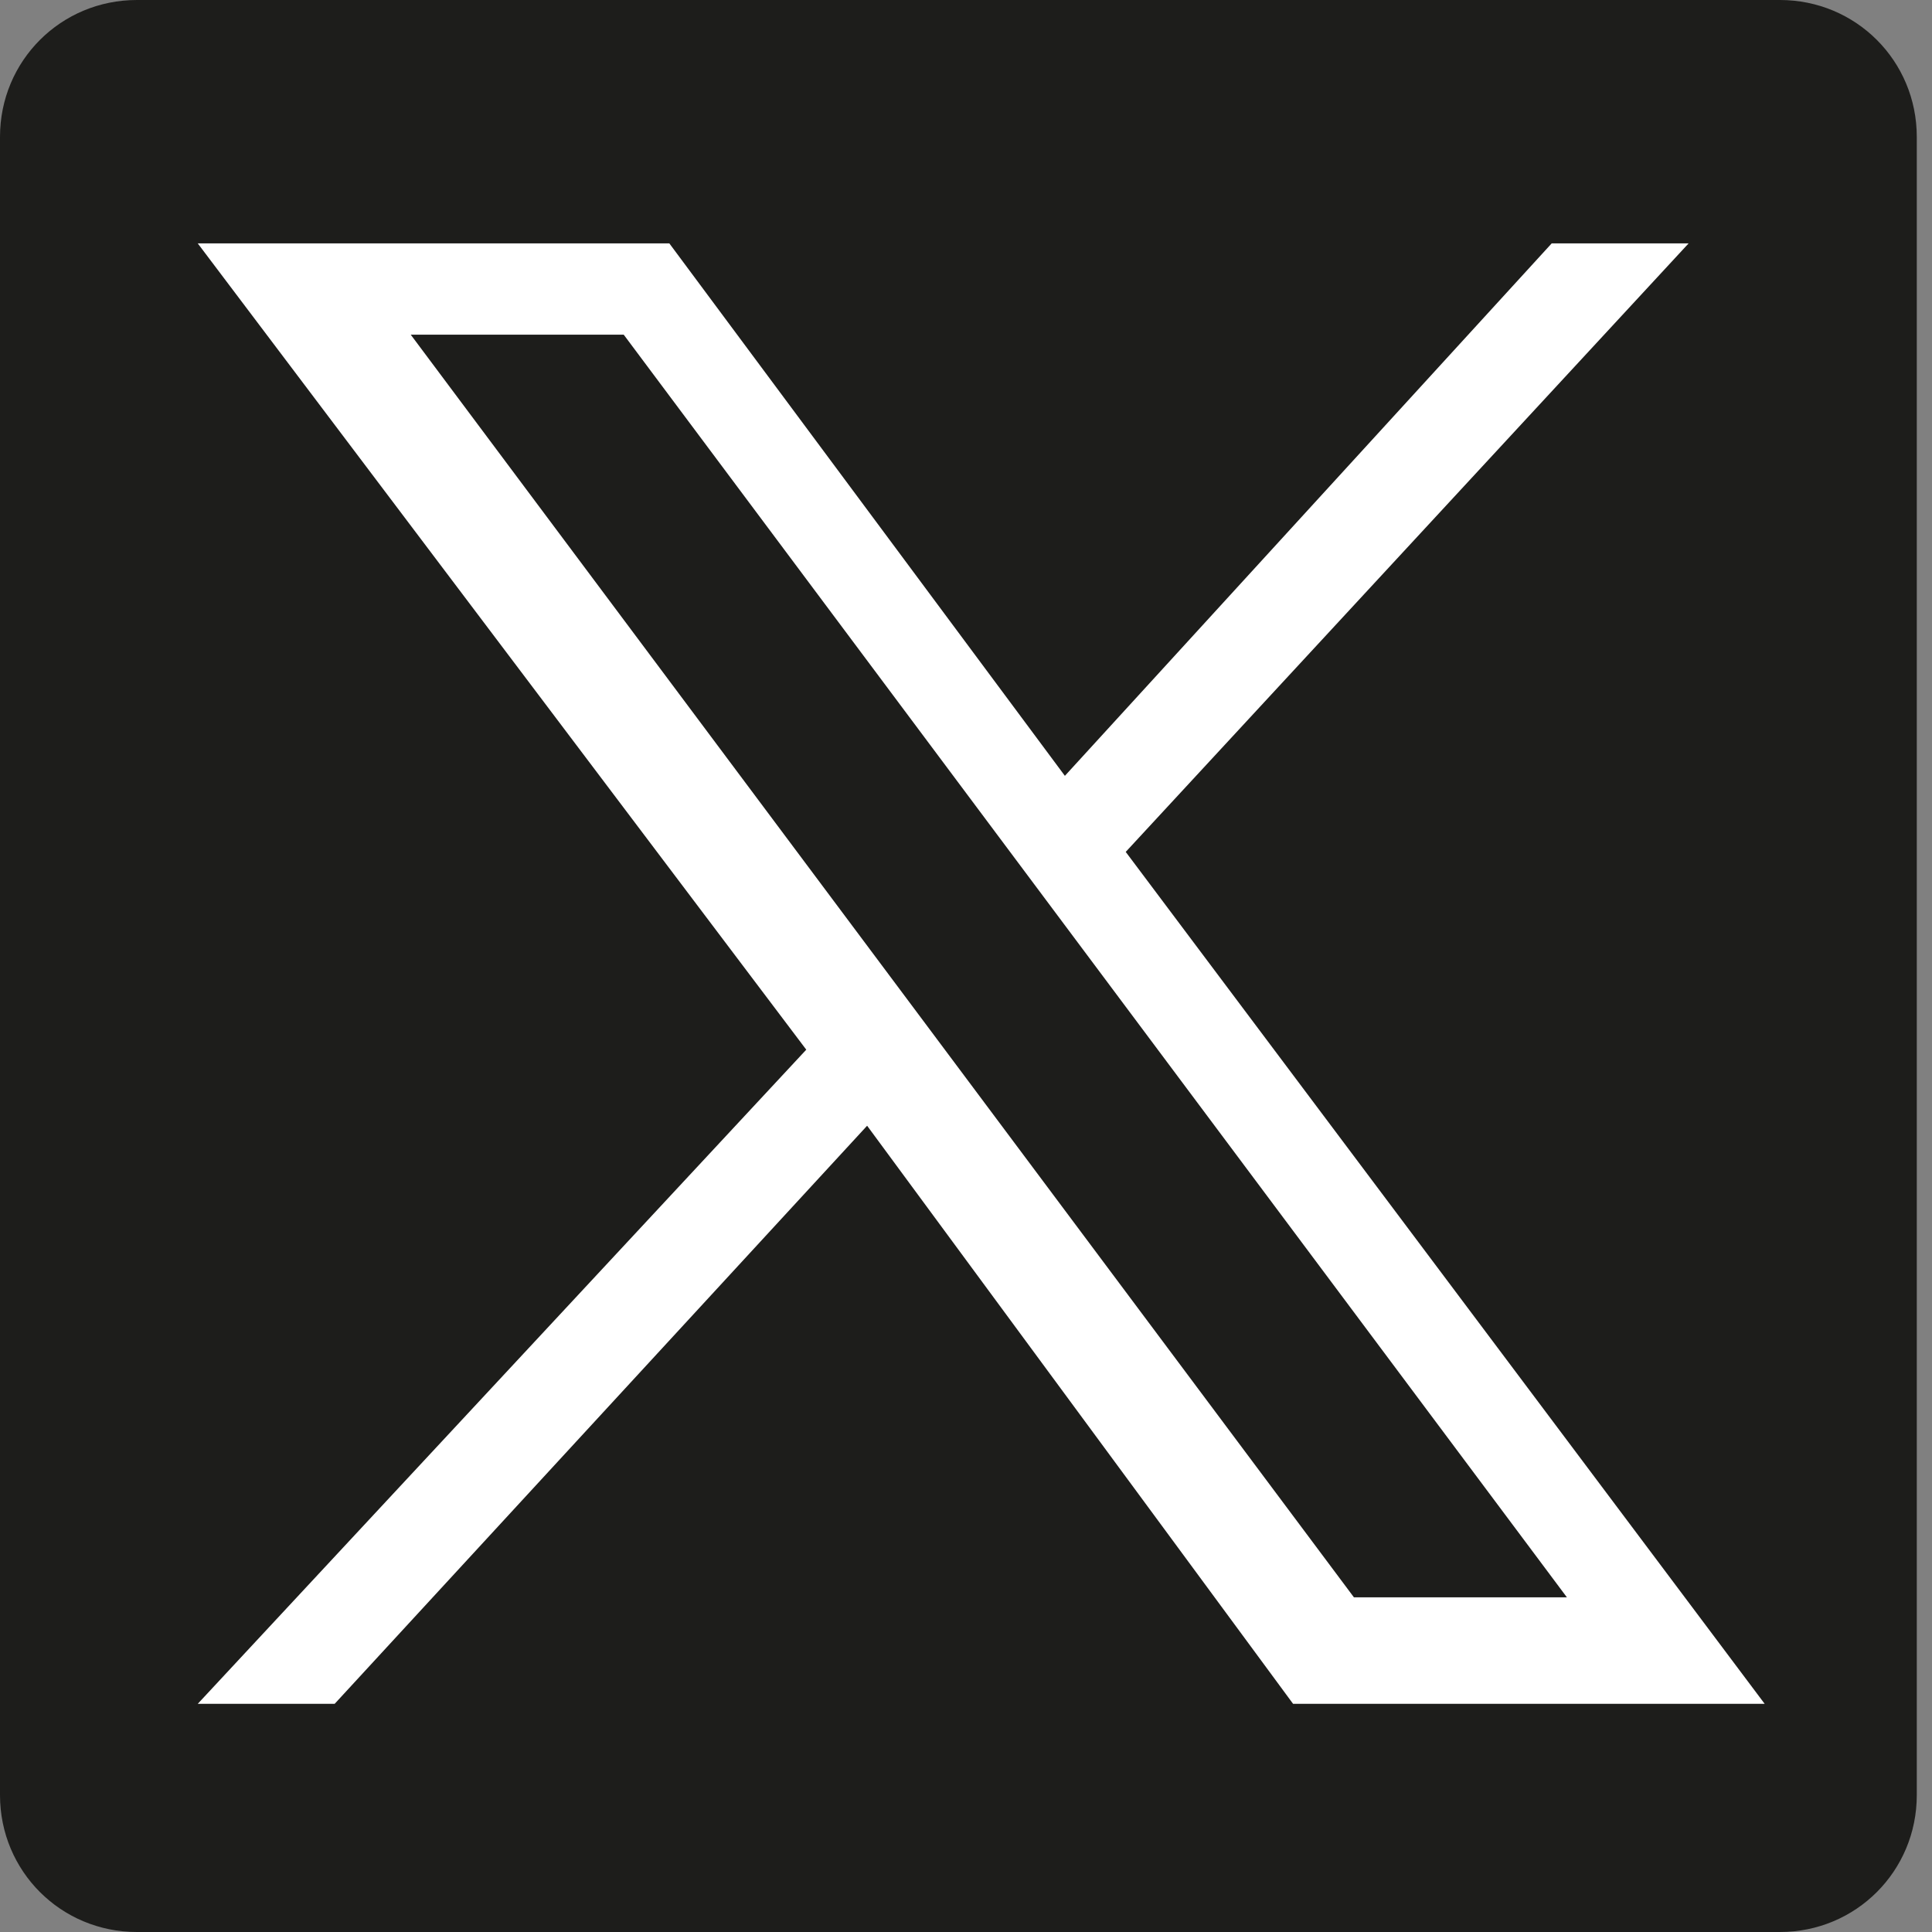 <?xml version="1.0" encoding="UTF-8"?>
<svg id="Layer_1" xmlns="http://www.w3.org/2000/svg" version="1.1" viewBox="0 0 12.7 12.7">
  <rect x="0" y="0" width="12.7" height="12.7" fill="#808080" stroke="none"/>
  <!-- Generator: Adobe Illustrator 29.5.1, SVG Export Plug-In . SVG Version: 2.1.0 Build 141)  -->
  <defs>
    <style>
      .st0 {
        fill: #1d1d1b;
      }

      .st1 {
        fill: #fff;
      }
    </style>
  </defs>
  <path class="st0" d="M0,.9C0,.4.4,0,.9,0h10.8c.5,0,.9.4.9.9v10.9c0,.5-.4.9-.9.9H.9c-.5,0-.9-.4-.9-.9V.9h0Z"/>
  <g id="layer1">
    <path id="path1009" class="st1" d="M1.3,1.6l4,5.3-4,4.3h.9l3.5-3.8,2.8,3.8h3.1l-4.2-5.6,3.7-4h-.9l-3.2,3.5-2.6-3.5H1.3ZM2.7,2.2h1.4l6.2,8.3h-1.4L2.7,2.2Z"/>
  </g>
</svg>